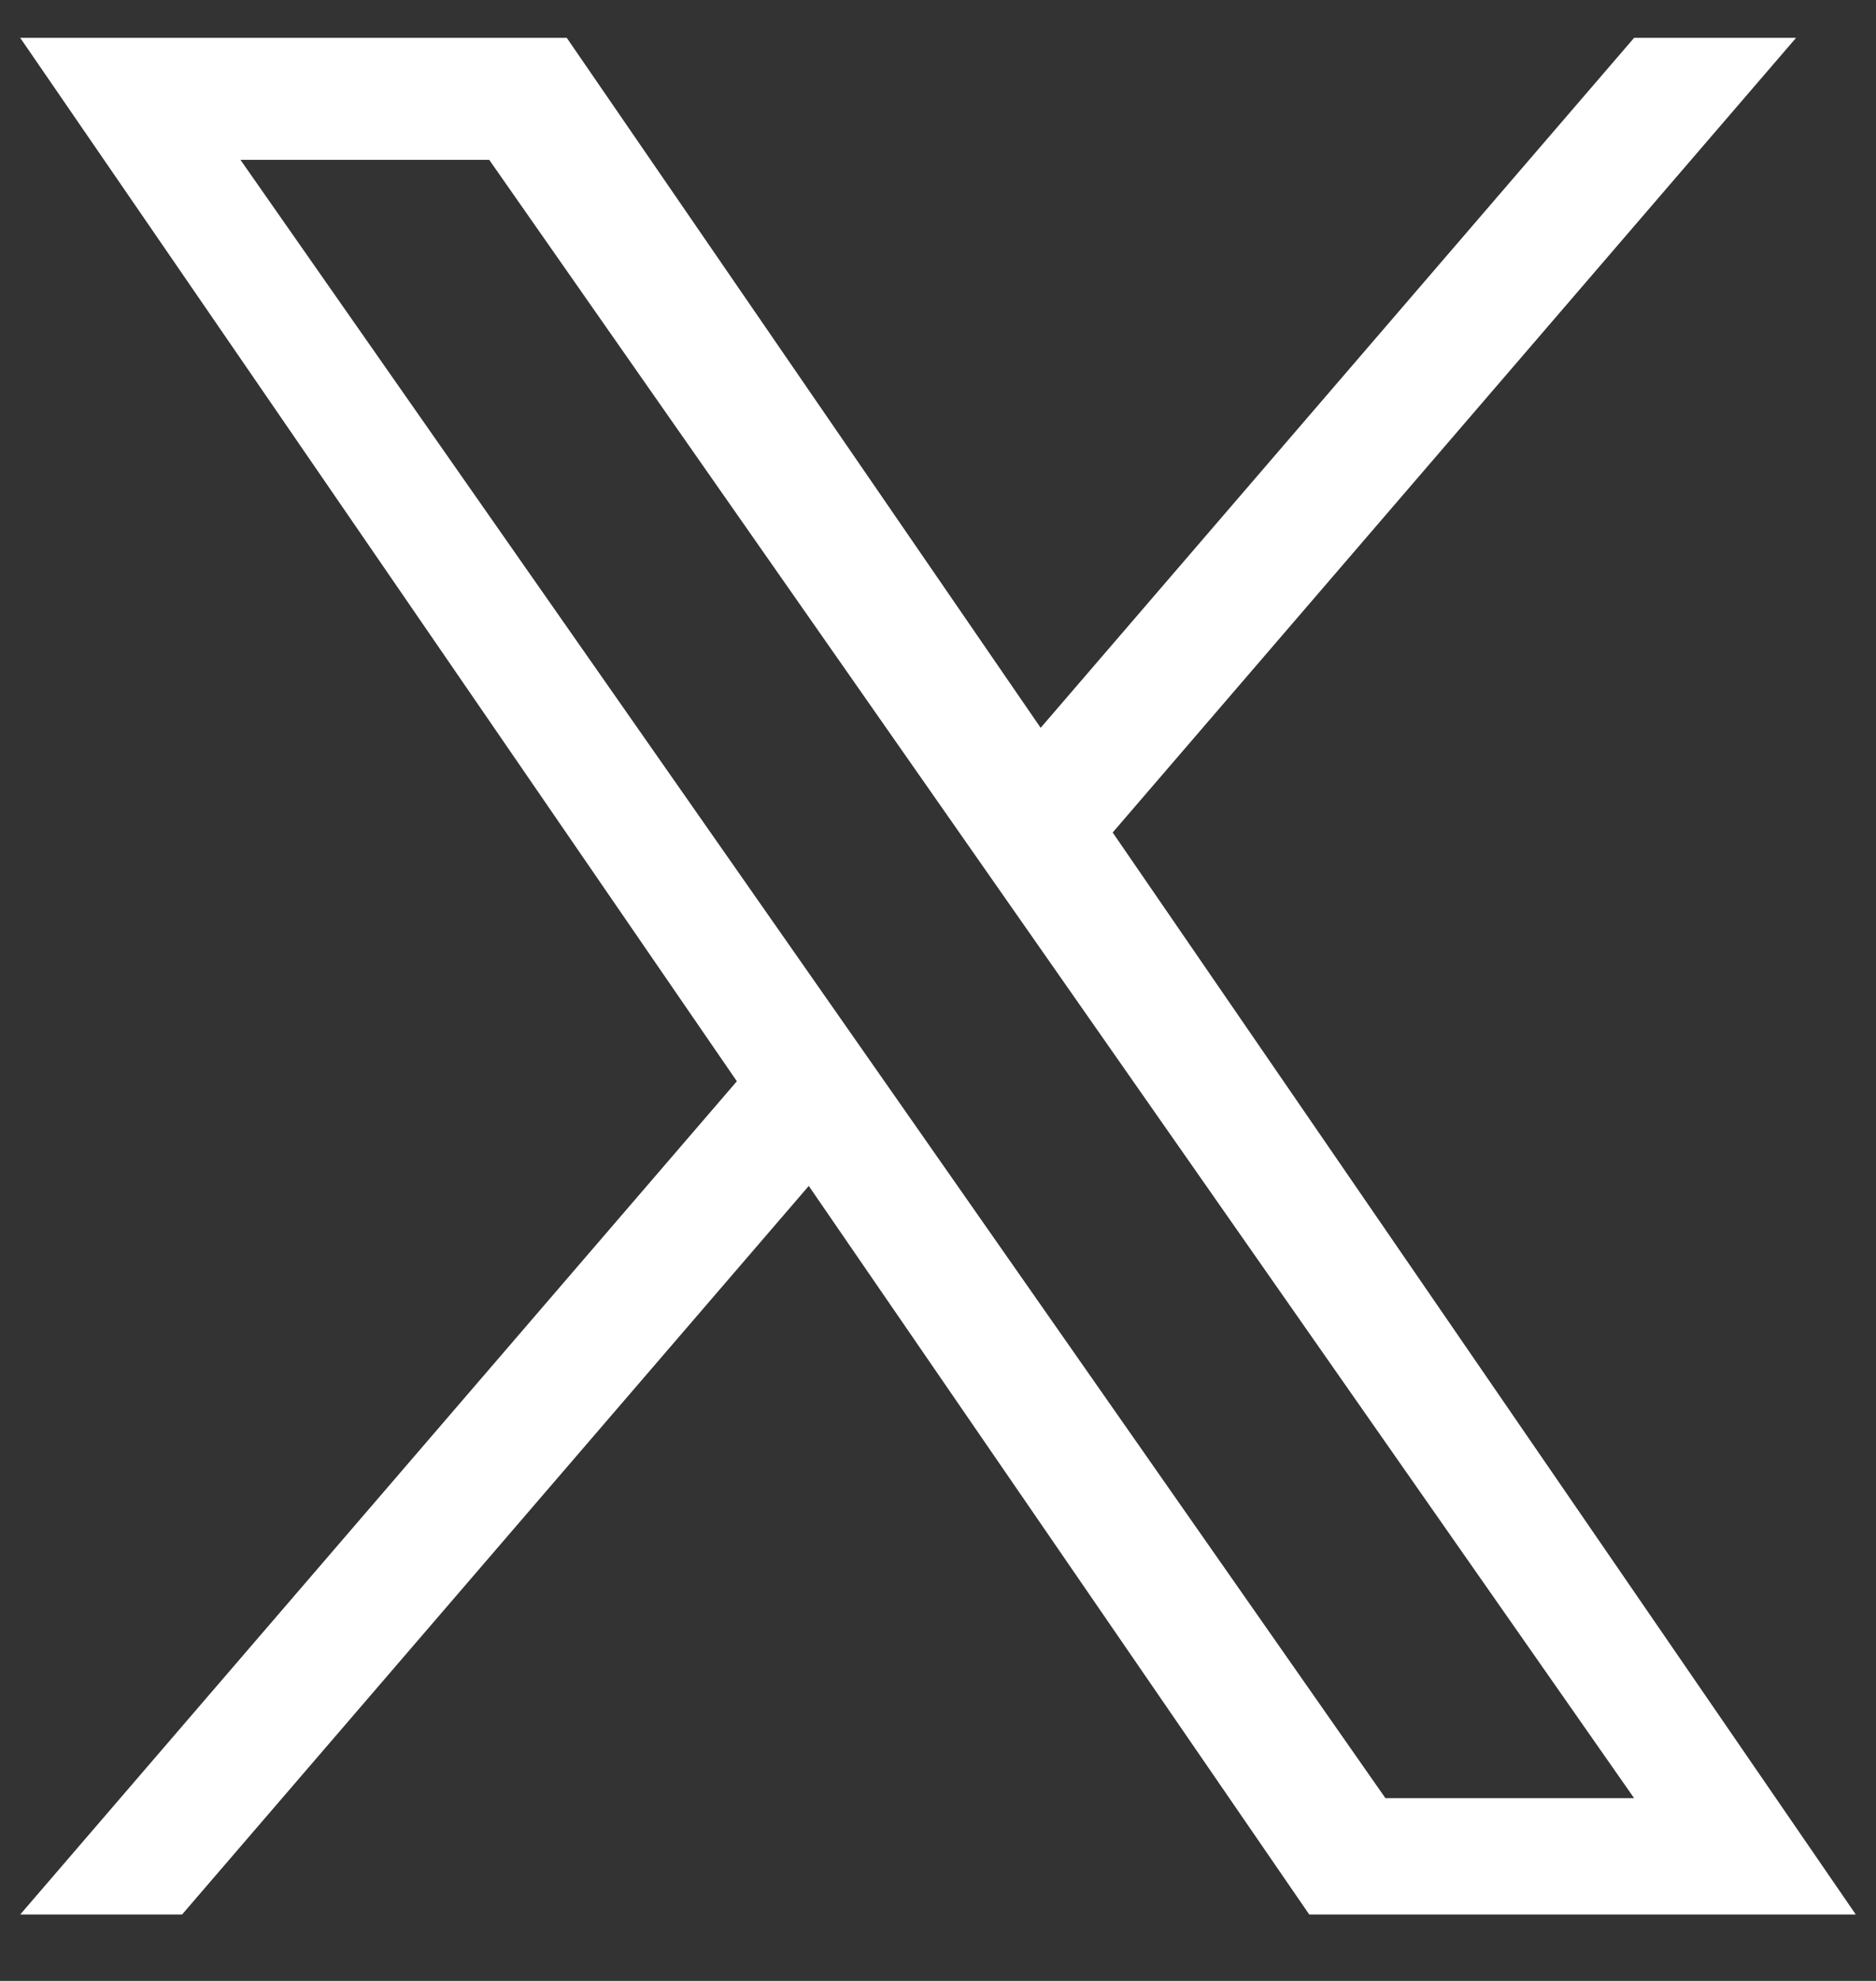 <svg width="18" height="19" viewBox="0 0 18 19" fill="none" xmlns="http://www.w3.org/2000/svg">
<rect x="0" y="0" width="18" height="19" fill="#333333" stroke="none"/>
<path d="M10.676 7.985L17.233 0.363H15.679L9.985 6.981L5.438 0.363H0.194L7.07 10.371L0.194 18.363H1.747L7.76 11.375L12.562 18.363H17.806L10.676 7.985ZM2.307 1.533H4.694L15.679 17.247H13.293L2.307 1.533Z" fill="white"/>
</svg>
